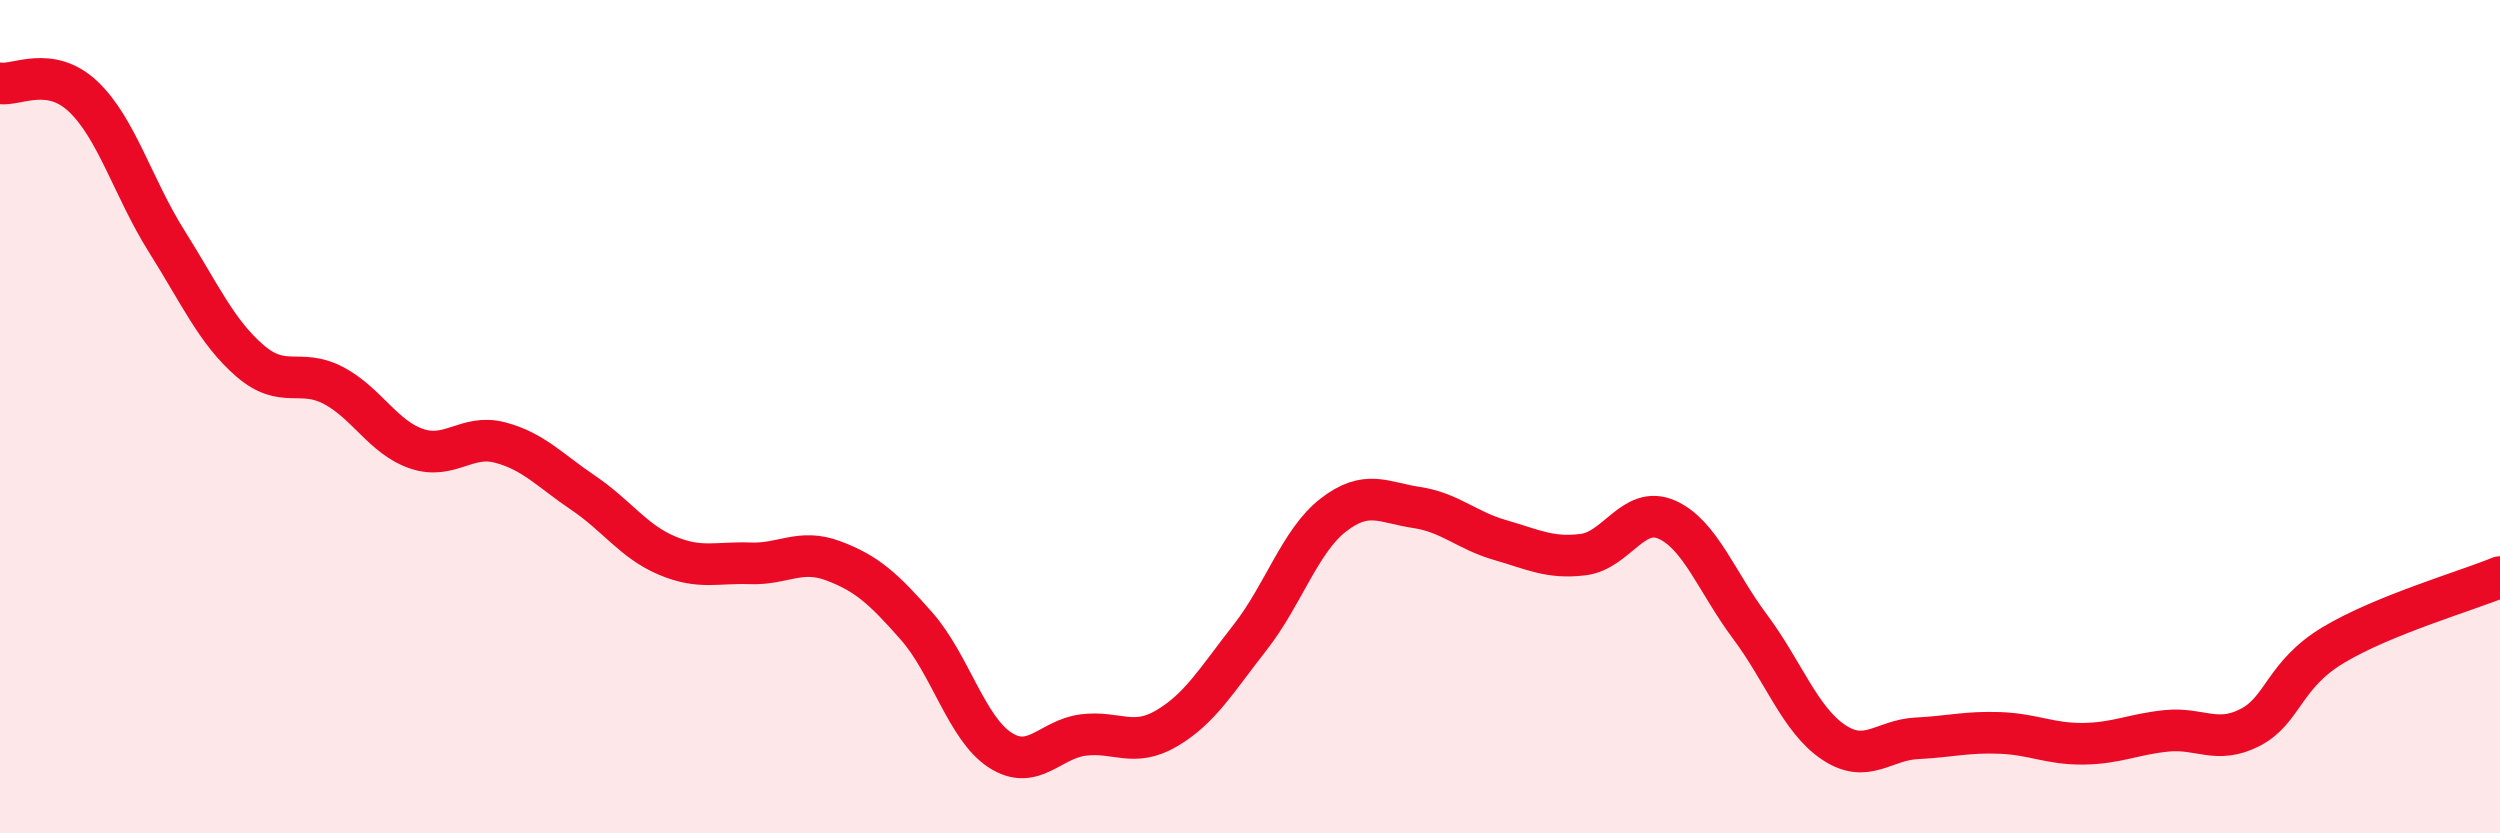 
    <svg width="60" height="20" viewBox="0 0 60 20" xmlns="http://www.w3.org/2000/svg">
      <path
        d="M 0,2 C 0.4,2.06 1.2,1.56 2,2.32 C 2.8,3.08 3.2,4.52 4,5.79 C 4.8,7.06 5.2,7.97 6,8.66 C 6.8,9.35 7.2,8.83 8,9.25 C 8.8,9.67 9.2,10.5 10,10.77 C 10.8,11.04 11.2,10.41 12,10.62 C 12.8,10.83 13.2,11.29 14,11.83 C 14.8,12.37 15.2,12.99 16,13.33 C 16.8,13.67 17.2,13.49 18,13.52 C 18.8,13.55 19.2,13.16 20,13.46 C 20.8,13.76 21.2,14.12 22,15.03 C 22.8,15.94 23.2,17.48 24,18 C 24.8,18.52 25.2,17.74 26,17.64 C 26.8,17.54 27.2,17.95 28,17.48 C 28.8,17.01 29.2,16.32 30,15.3 C 30.8,14.28 31.2,12.98 32,12.36 C 32.8,11.74 33.2,12.06 34,12.18 C 34.8,12.3 35.2,12.73 36,12.96 C 36.8,13.19 37.2,13.41 38,13.31 C 38.8,13.21 39.2,12.12 40,12.47 C 40.8,12.82 41.2,13.97 42,15.04 C 42.8,16.11 43.2,17.27 44,17.81 C 44.8,18.35 45.2,17.76 46,17.72 C 46.8,17.68 47.2,17.56 48,17.59 C 48.8,17.62 49.2,17.86 50,17.85 C 50.8,17.84 51.2,17.62 52,17.54 C 52.8,17.46 53.2,17.87 54,17.46 C 54.8,17.05 54.8,16.2 56,15.48 C 57.2,14.76 59.2,14.18 60,13.85L60 20L0 20Z"
        fill="#EB0A25"
        opacity="0.1"
        stroke-linecap="round"
        stroke-linejoin="round"
      />
      <path
        d="M 0,2 C 0.4,2.06 1.2,1.56 2,2.32 C 2.8,3.08 3.2,4.52 4,5.79 C 4.8,7.06 5.2,7.97 6,8.66 C 6.8,9.35 7.2,8.83 8,9.25 C 8.8,9.67 9.2,10.5 10,10.77 C 10.8,11.04 11.2,10.41 12,10.62 C 12.8,10.83 13.2,11.29 14,11.83 C 14.8,12.37 15.2,12.99 16,13.33 C 16.8,13.67 17.2,13.49 18,13.52 C 18.8,13.55 19.2,13.16 20,13.46 C 20.8,13.76 21.2,14.12 22,15.03 C 22.8,15.94 23.2,17.48 24,18 C 24.8,18.52 25.2,17.74 26,17.64 C 26.8,17.54 27.2,17.95 28,17.48 C 28.8,17.01 29.2,16.32 30,15.3 C 30.8,14.28 31.2,12.98 32,12.36 C 32.8,11.74 33.2,12.06 34,12.18 C 34.8,12.3 35.2,12.73 36,12.96 C 36.8,13.19 37.2,13.41 38,13.31 C 38.8,13.21 39.2,12.12 40,12.47 C 40.8,12.82 41.2,13.97 42,15.04 C 42.8,16.11 43.2,17.27 44,17.81 C 44.8,18.35 45.2,17.76 46,17.72 C 46.8,17.68 47.2,17.56 48,17.59 C 48.8,17.62 49.2,17.86 50,17.85 C 50.8,17.84 51.2,17.62 52,17.54 C 52.8,17.46 53.2,17.87 54,17.46 C 54.8,17.05 54.8,16.2 56,15.48 C 57.2,14.76 59.2,14.18 60,13.85"
        stroke="#EB0A25"
        stroke-width="1"
        fill="none"
        stroke-linecap="round"
        stroke-linejoin="round"
      />
    </svg>
  